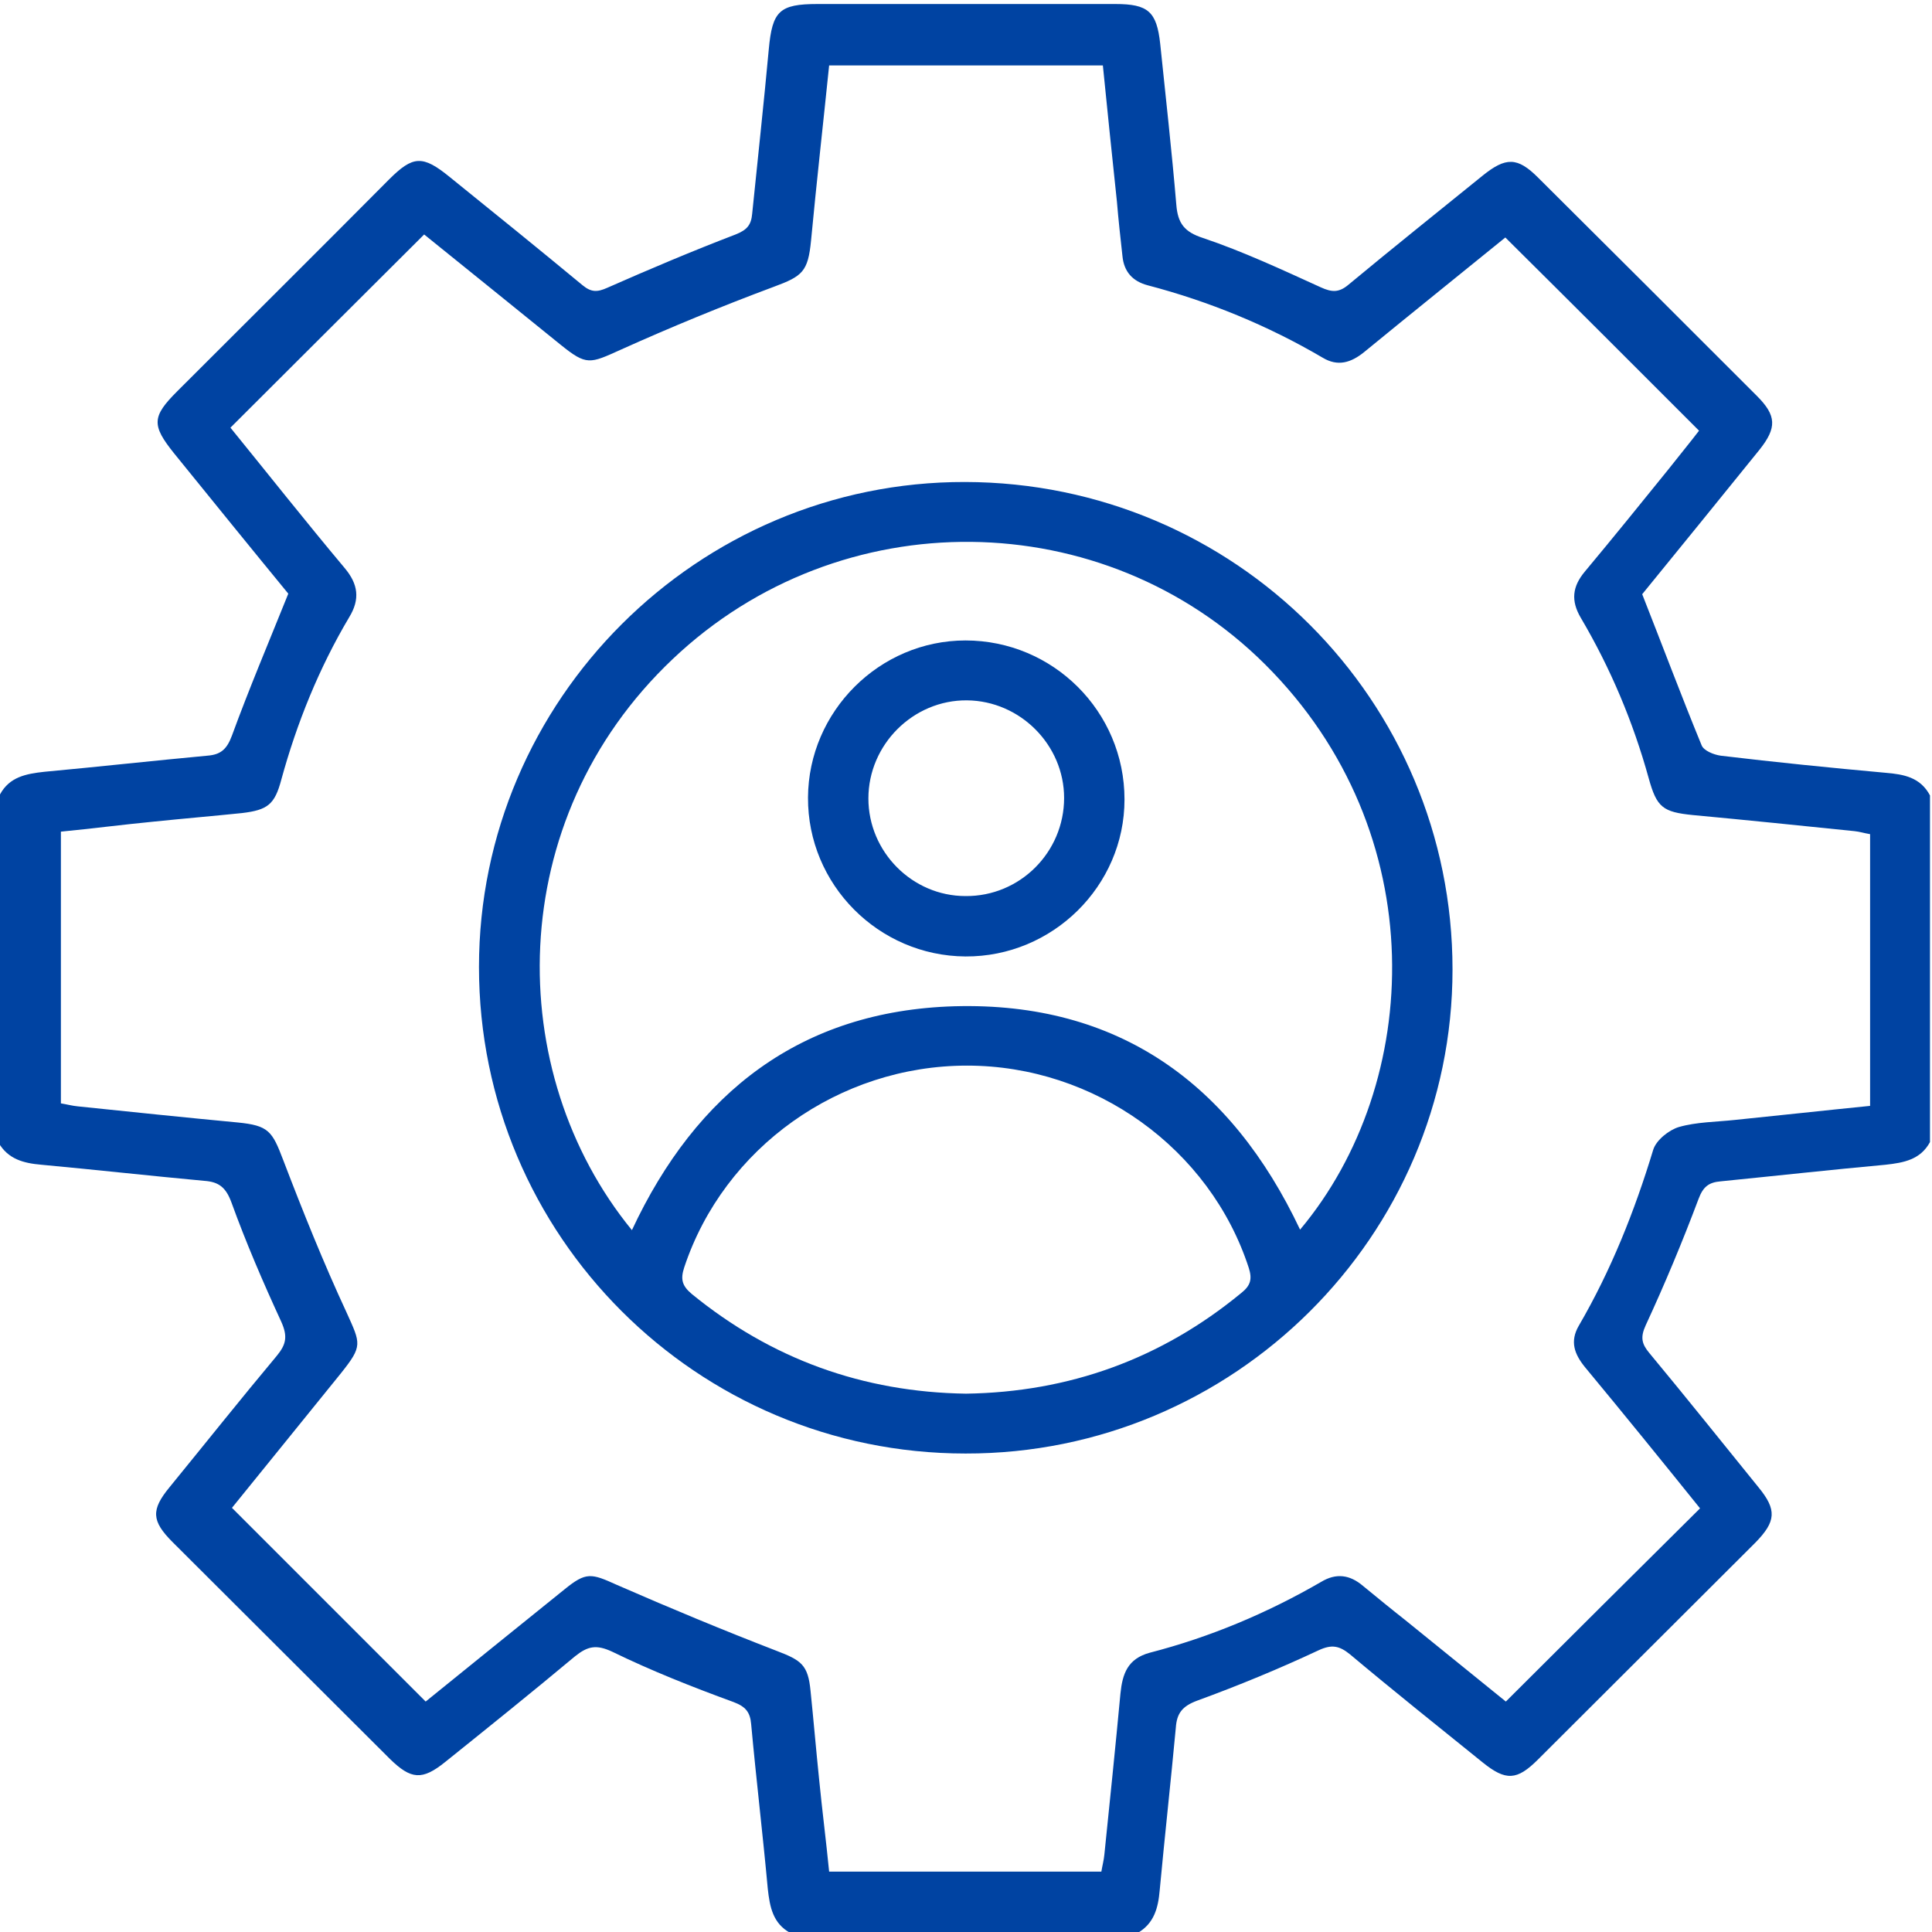 <svg xmlns="http://www.w3.org/2000/svg" width="50" height="50" viewBox="0 0 50 50" fill="none"><g clip-path="url(#clip0_7515_3831)"><path d="M-1.59095e-06 20.56C0.247 20.104 0.677 20.026 1.146 19.974C2.552 19.844 3.958 19.688 5.365 19.557C5.716 19.531 5.872 19.388 6.003 19.036C6.445 17.826 6.953 16.628 7.461 15.364C6.51 14.206 5.508 12.969 4.505 11.732C3.919 11.003 3.932 10.781 4.583 10.13C6.406 8.307 8.242 6.484 10.065 4.648C10.69 4.023 10.938 4.01 11.641 4.583C12.787 5.508 13.945 6.445 15.078 7.383C15.3 7.565 15.456 7.565 15.716 7.448C16.81 6.966 17.917 6.497 19.037 6.068C19.336 5.95 19.44 5.82 19.466 5.534C19.609 4.115 19.766 2.695 19.896 1.276C19.987 0.286 20.169 0.104 21.159 0.104C23.724 0.104 26.302 0.104 28.867 0.104C29.713 0.104 29.935 0.299 30.026 1.133C30.169 2.526 30.326 3.906 30.443 5.299C30.482 5.781 30.651 6.003 31.133 6.159C32.175 6.51 33.177 6.979 34.18 7.435C34.466 7.565 34.648 7.578 34.896 7.37C36.042 6.419 37.214 5.482 38.372 4.544C38.971 4.062 39.271 4.062 39.805 4.596C41.693 6.471 43.581 8.359 45.469 10.247C45.977 10.755 45.99 11.068 45.534 11.641C44.505 12.917 43.464 14.193 42.5 15.378C43.034 16.732 43.516 18.021 44.036 19.284C44.089 19.427 44.349 19.531 44.531 19.557C45.95 19.727 47.37 19.87 48.802 20C49.271 20.039 49.7 20.117 49.948 20.586C49.948 23.581 49.948 26.562 49.948 29.557C49.7 30.013 49.271 30.091 48.802 30.143C47.383 30.273 45.964 30.43 44.531 30.573C44.219 30.599 44.075 30.716 43.958 31.029C43.542 32.135 43.086 33.229 42.591 34.297C42.448 34.609 42.487 34.779 42.682 35.013C43.633 36.159 44.57 37.331 45.508 38.489C45.99 39.075 45.964 39.375 45.43 39.922C43.555 41.797 41.68 43.659 39.805 45.534C39.258 46.081 38.971 46.094 38.372 45.612C37.227 44.688 36.068 43.763 34.935 42.812C34.661 42.591 34.466 42.552 34.128 42.708C33.099 43.19 32.057 43.62 30.99 44.01C30.599 44.154 30.456 44.336 30.43 44.714C30.299 46.12 30.143 47.526 30.013 48.919C29.974 49.375 29.87 49.779 29.44 50.026C26.445 50.026 23.451 50.026 20.456 50.026C20 49.779 19.922 49.349 19.87 48.88C19.74 47.461 19.57 46.042 19.44 44.622C19.414 44.31 19.297 44.167 18.984 44.049C17.917 43.659 16.862 43.242 15.846 42.747C15.43 42.552 15.208 42.604 14.883 42.864C13.776 43.789 12.643 44.7 11.523 45.599C10.925 46.081 10.638 46.055 10.091 45.521C8.216 43.646 6.341 41.784 4.466 39.909C3.919 39.362 3.906 39.075 4.388 38.489C5.312 37.357 6.224 36.211 7.161 35.091C7.409 34.792 7.448 34.583 7.279 34.206C6.81 33.19 6.367 32.161 5.99 31.12C5.846 30.729 5.664 30.586 5.286 30.56C3.88 30.43 2.474 30.273 1.068 30.143C0.612 30.104 0.208 30 -0.039 29.57C0 26.549 -1.59095e-06 23.555 -1.59095e-06 20.56ZM28.542 1.693C26.159 1.693 23.828 1.693 21.458 1.693C21.302 3.216 21.133 4.713 20.99 6.224C20.912 7.031 20.768 7.148 20.026 7.422C18.698 7.917 17.37 8.463 16.068 9.049C15.26 9.414 15.182 9.466 14.505 8.919C13.32 7.956 12.135 7.005 10.977 6.068C9.297 7.747 7.643 9.388 5.964 11.068C6.927 12.253 7.904 13.489 8.919 14.7C9.271 15.117 9.323 15.508 9.036 15.976C8.255 17.292 7.682 18.711 7.279 20.182C7.109 20.82 6.927 20.963 6.263 21.042C5.508 21.12 4.74 21.185 3.984 21.263C3.177 21.341 2.383 21.445 1.576 21.523C1.576 23.893 1.576 26.211 1.576 28.555C1.732 28.581 1.875 28.62 2.018 28.633C3.398 28.776 4.766 28.919 6.146 29.049C6.953 29.128 7.044 29.271 7.331 30.026C7.839 31.354 8.372 32.682 8.971 33.971C9.336 34.779 9.388 34.831 8.828 35.534C7.865 36.719 6.914 37.904 6.003 39.023C7.682 40.703 9.336 42.357 11.016 44.036C12.188 43.086 13.398 42.109 14.609 41.133C15.169 40.677 15.3 40.716 15.963 41.016C17.331 41.614 18.711 42.188 20.091 42.721C20.742 42.969 20.912 43.086 20.977 43.763C21.055 44.518 21.12 45.286 21.198 46.042C21.276 46.836 21.38 47.643 21.458 48.438C23.841 48.438 26.172 48.438 28.503 48.438C28.529 48.281 28.568 48.138 28.581 47.995C28.724 46.602 28.867 45.221 28.997 43.828C29.049 43.32 29.18 42.93 29.753 42.773C31.315 42.37 32.8 41.745 34.193 40.938C34.583 40.703 34.935 40.755 35.273 41.042C35.638 41.341 36.003 41.641 36.367 41.927C37.266 42.656 38.151 43.372 38.971 44.036C40.664 42.344 42.318 40.703 43.997 39.036C43.034 37.839 42.031 36.602 41.016 35.378C40.742 35.039 40.625 34.714 40.859 34.31C41.693 32.878 42.305 31.341 42.786 29.753C42.865 29.505 43.19 29.245 43.45 29.167C43.906 29.036 44.414 29.036 44.896 28.984C46.055 28.867 47.227 28.737 48.398 28.62C48.398 26.25 48.398 23.919 48.398 21.588C48.242 21.562 48.125 21.523 47.995 21.51C46.602 21.367 45.208 21.224 43.815 21.094C43.034 21.016 42.878 20.898 42.669 20.143C42.266 18.685 41.68 17.292 40.911 15.989C40.651 15.547 40.69 15.182 41.016 14.792C41.745 13.919 42.461 13.034 43.177 12.148C43.464 11.784 43.763 11.419 43.971 11.146C42.279 9.453 40.625 7.799 38.958 6.146C37.773 7.109 36.523 8.112 35.3 9.115C34.961 9.388 34.622 9.492 34.232 9.258C32.812 8.424 31.289 7.799 29.701 7.383C29.31 7.279 29.088 7.031 29.049 6.628C28.997 6.159 28.945 5.69 28.906 5.221C28.776 4.01 28.659 2.852 28.542 1.693Z" fill="#0043A2"></path><path d="M24.987 37.617C18.034 37.617 12.396 31.979 12.396 25.026C12.396 18.112 18.06 12.461 24.974 12.474C31.966 12.487 37.591 18.125 37.591 25.091C37.591 31.992 31.927 37.63 24.987 37.617ZM16.354 31.836C18.021 28.268 20.729 26.159 24.7 26.042C28.945 25.924 31.862 28.047 33.646 31.823C36.823 28.034 37.109 21.549 32.747 17.201C28.568 13.034 21.745 12.943 17.409 17.057C13.008 21.224 13.021 27.76 16.354 31.836ZM25 36.068C27.669 36.029 30.052 35.169 32.122 33.464C32.37 33.268 32.409 33.099 32.318 32.812C31.315 29.727 28.333 27.578 25.026 27.578C21.719 27.578 18.737 29.701 17.708 32.799C17.604 33.112 17.656 33.281 17.904 33.489C19.961 35.169 22.331 36.029 25 36.068Z" fill="#0043A2"></path><path d="M29.102 20.69C29.102 22.93 27.24 24.765 24.987 24.753C22.734 24.739 20.898 22.89 20.911 20.638C20.924 18.411 22.76 16.575 24.987 16.575C27.253 16.575 29.102 18.411 29.102 20.69ZM24.987 23.19C26.393 23.203 27.539 22.057 27.539 20.651C27.539 19.284 26.406 18.138 25.026 18.125C23.633 18.112 22.474 19.271 22.474 20.664C22.474 22.044 23.607 23.19 24.987 23.19Z" fill="#0043A2"></path></g><defs><clipPath id="clip0_7515_3831"><rect width="50" height="50" fill="white"></rect></clipPath></defs></svg>